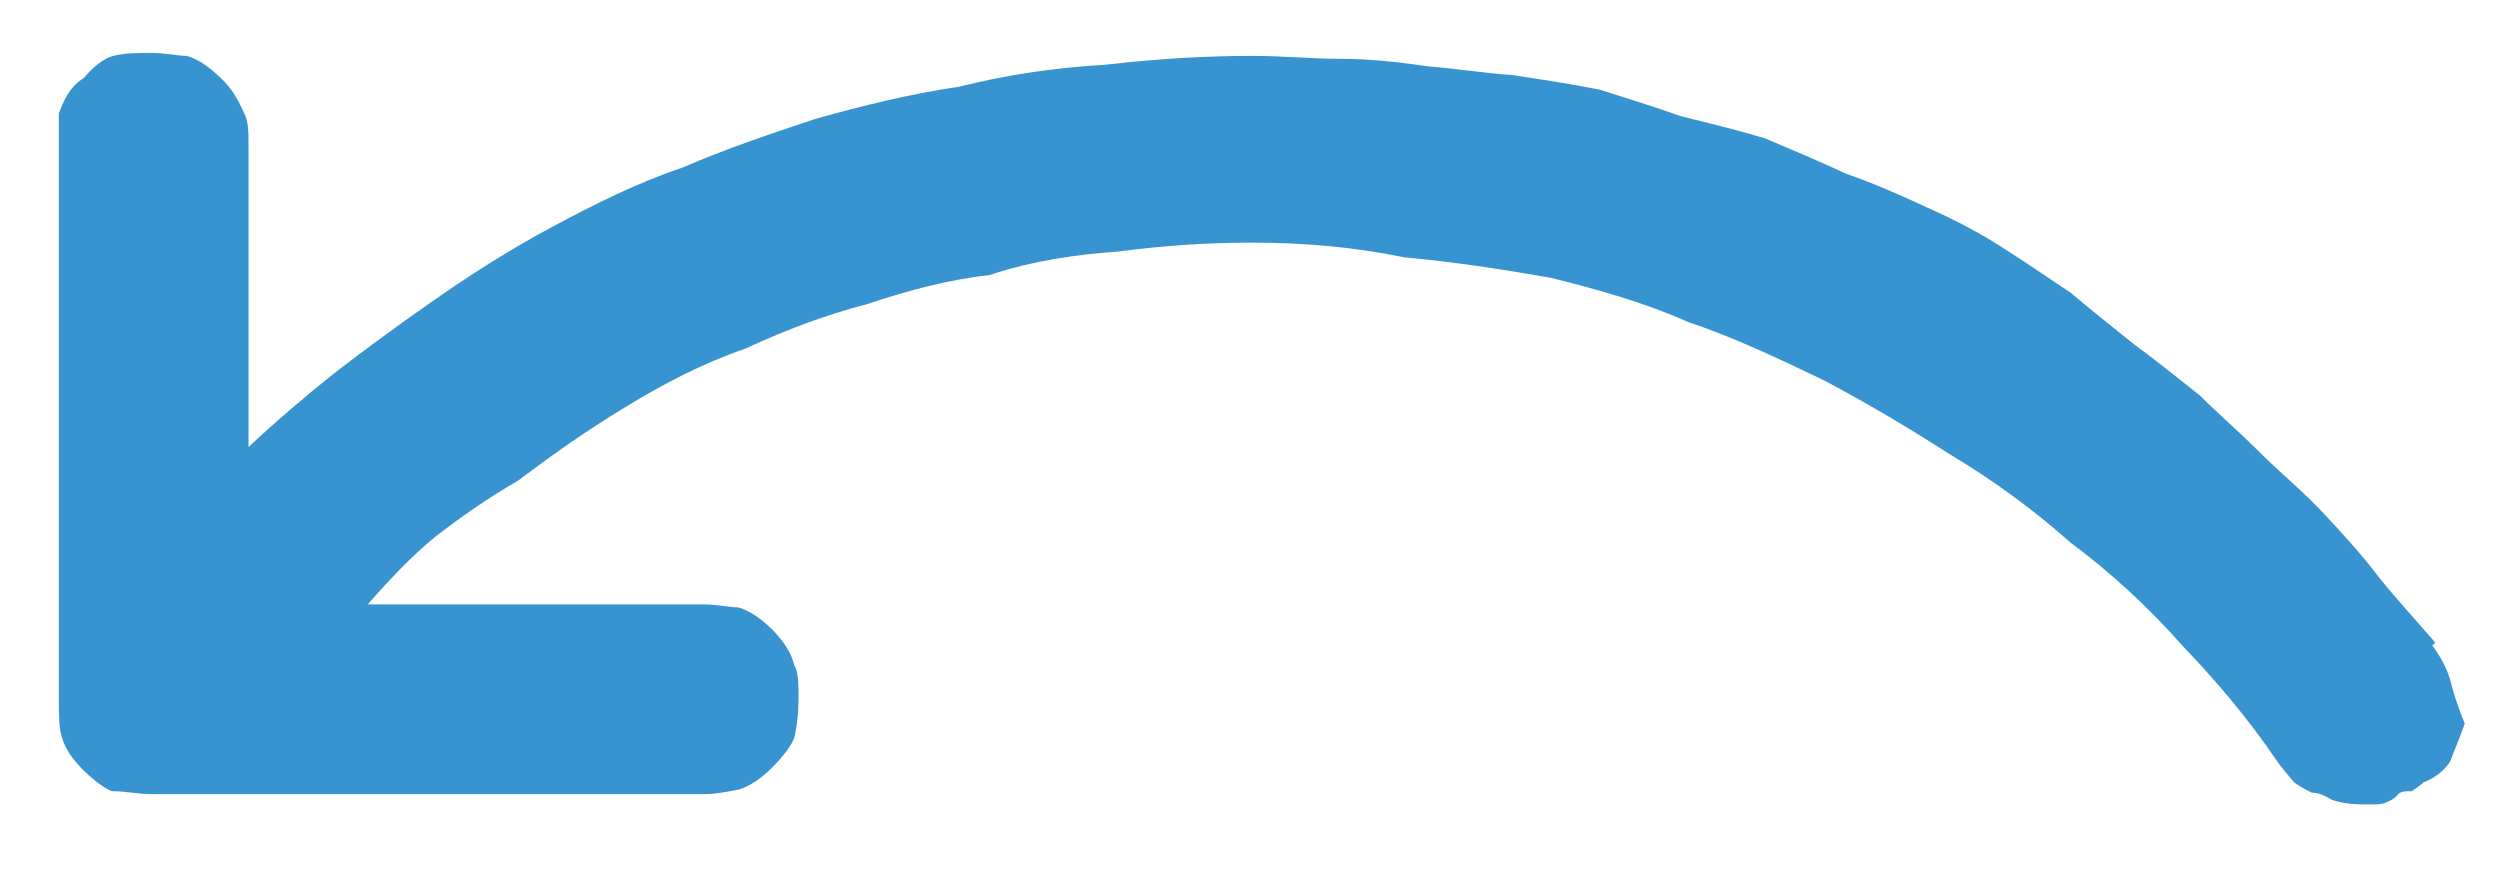 <svg xmlns="http://www.w3.org/2000/svg" width="17" height="6" fill="none"><path fill="#3894D0" d="M16.56 4.37c-.12-.14-.25-.28-.38-.44-.12-.16-.25-.3-.38-.44-.14-.15-.3-.28-.44-.42-.14-.14-.28-.26-.4-.38-.15-.12-.3-.24-.45-.35-.15-.12-.3-.24-.43-.35-.18-.12-.34-.23-.5-.33-.16-.1-.32-.18-.5-.26-.15-.07-.33-.15-.53-.22-.17-.08-.36-.16-.55-.24-.2-.06-.37-.1-.57-.15-.17-.06-.36-.12-.55-.18-.2-.04-.4-.07-.6-.1C10.12.5 9.93.47 9.7.45 9.5.42 9.3.4 9.12.4c-.2 0-.4-.02-.6-.02-.32 0-.66.02-1 .06-.35.02-.68.07-1 .15-.34.05-.66.13-.98.22-.3.1-.6.2-.9.33-.3.1-.6.25-.88.4-.3.16-.58.34-.85.53-.2.14-.42.3-.64.47-.2.16-.4.33-.58.5V1c0-.1 0-.18-.03-.23C1.63.7 1.58.6 1.5.53 1.42.45 1.34.4 1.27.38c-.06 0-.14-.02-.24-.02-.1 0-.18 0-.26.02C.7.4.64.45.57.53.46.6.43.7.4.77.4.82.4.9.4 1v3.75c0 .1 0 .2.02.26.02.07.06.14.14.22.08.08.15.13.2.15.1 0 .17.02.27.02h3.75c.1 0 .18-.02.24-.03.07-.02.15-.07.23-.15.08-.08.13-.15.15-.2.02-.08.03-.17.03-.27s0-.18-.03-.23c-.02-.08-.07-.16-.15-.24-.08-.08-.16-.13-.23-.15-.06 0-.14-.02-.24-.02H2.5c.15-.17.3-.33.46-.46.18-.14.37-.27.56-.38.24-.18.48-.35.73-.5.26-.16.53-.3.82-.4.28-.13.55-.23.82-.3.3-.1.57-.17.84-.2.3-.1.6-.14.88-.16.3-.04.6-.06.9-.06.36 0 .7.03 1.04.1.33.03.66.08 1 .14.32.08.64.17.93.3.3.1.62.25.93.4.3.16.57.32.85.5.3.18.56.37.82.6.27.2.53.44.76.7.23.24.45.5.64.78.04.06.08.1.12.15.04.03.08.05.12.07.06 0 .1.03.14.05.06.02.13.03.2.03.05 0 .08 0 .1 0 .04 0 .1-.02.14-.06.02-.03.05-.03.1-.03.03-.02.06-.04.08-.06.08-.03.14-.08.18-.14.03-.08.07-.17.1-.26-.05-.12-.08-.22-.1-.3-.02-.07-.06-.15-.12-.23z"/></svg>